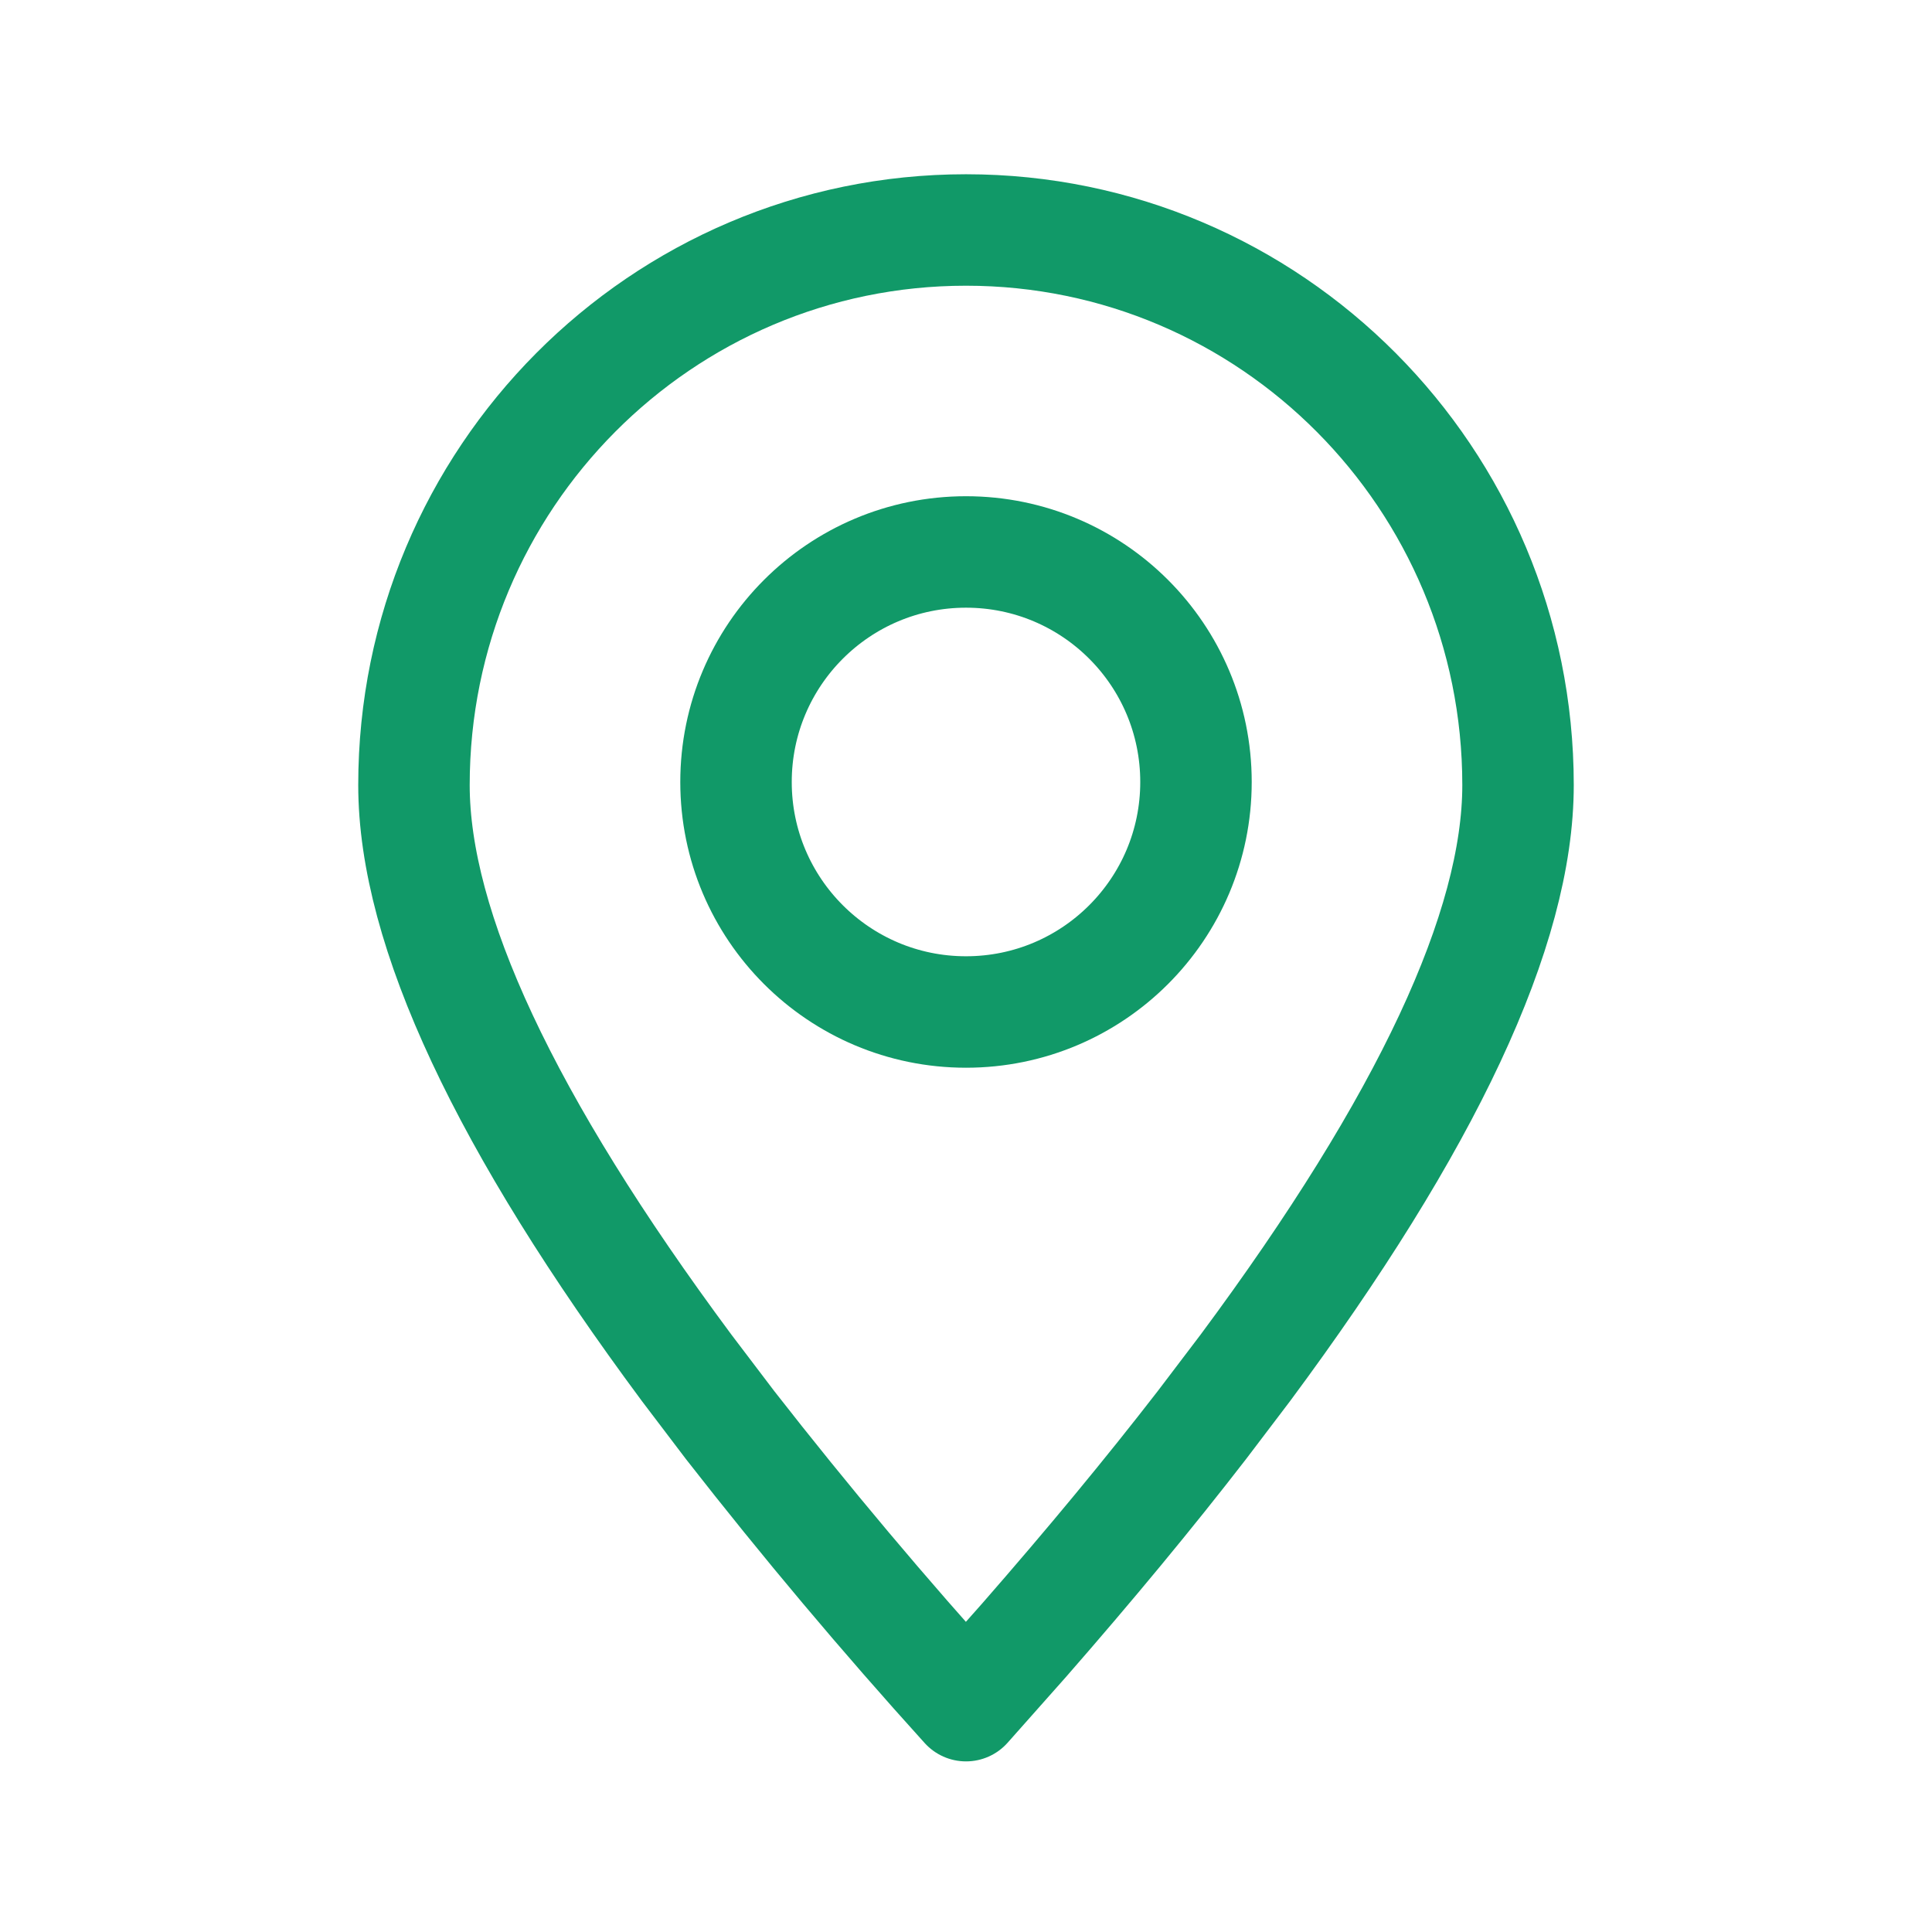 <?xml version="1.0" encoding="UTF-8"?> <svg xmlns="http://www.w3.org/2000/svg" width="26" height="26" viewBox="0 0 26 26" fill="none"> <path fill-rule="evenodd" clip-rule="evenodd" d="M13 22.954L13.781 22.074C14.668 21.059 15.465 20.096 16.174 19.179L16.76 18.407C19.205 15.112 20.429 12.497 20.429 10.565C20.429 6.439 17.103 3.095 13 3.095C8.897 3.095 5.571 6.439 5.571 10.565C5.571 12.497 6.795 15.112 9.24 18.407L9.826 19.179C10.838 20.476 11.896 21.734 13 22.954Z" stroke="#119968" stroke-width="1.5" stroke-linecap="round" stroke-linejoin="round"></path> <path d="M13 13.619C14.71 13.619 16.095 12.233 16.095 10.524C16.095 8.814 14.71 7.428 13 7.428C11.291 7.428 9.905 8.814 9.905 10.524C9.905 12.233 11.291 13.619 13 13.619Z" stroke="#119968" stroke-width="1.5" stroke-linecap="round" stroke-linejoin="round"></path> </svg> 